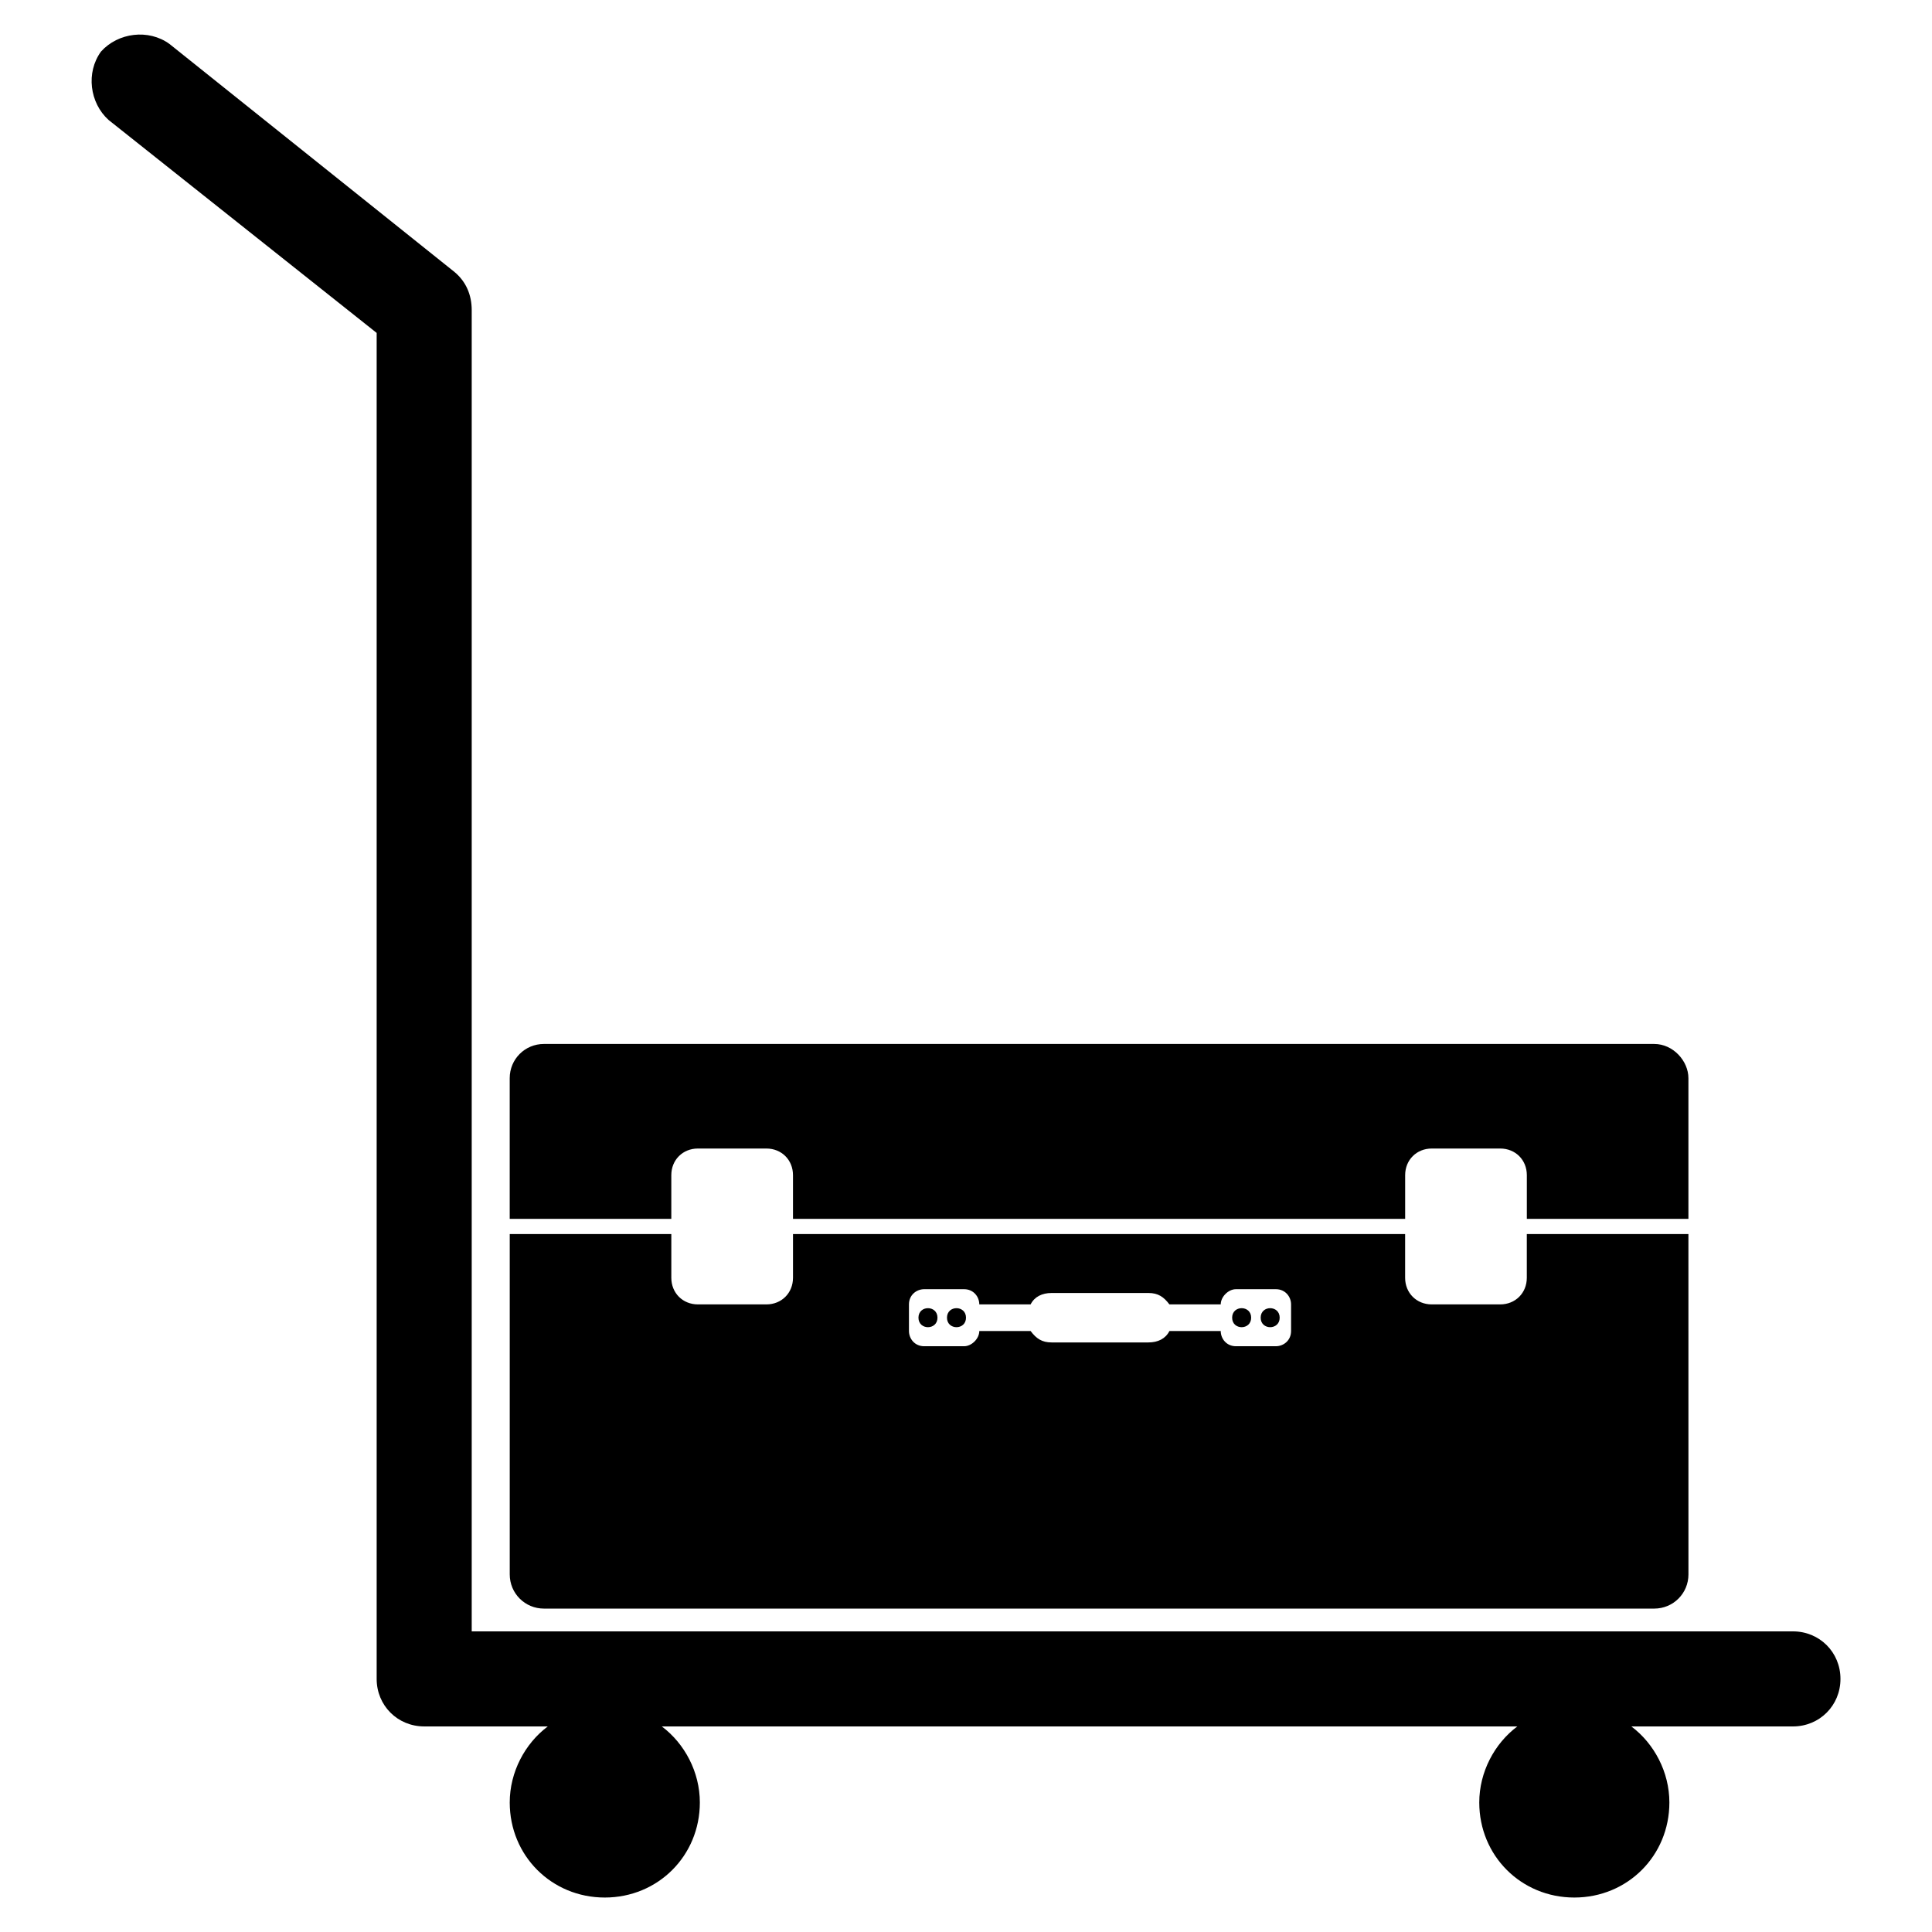<?xml version="1.0" encoding="UTF-8"?>
<!-- The Best Svg Icon site in the world: iconSvg.co, Visit us! https://iconsvg.co -->
<svg fill="#000000" width="800px" height="800px" version="1.1" viewBox="144 144 512 512" xmlns="http://www.w3.org/2000/svg">
 <g>
  <path d="m582.38 420.66h-294.23c-5.039 0-9.07 4.031-9.07 9.07v37.281h42.824v-11.586c0-4.031 3.023-7.055 7.055-7.055h18.137c4.031 0 7.055 3.023 7.055 7.055v11.586h162.23v-11.586c0-4.031 3.023-7.055 7.055-7.055h18.137c4.031 0 7.055 3.023 7.055 7.055v11.586l42.82-0.004v-37.281c0-4.535-4.031-9.066-9.066-9.066z"/>
  <path d="m548.62 471.04v11.586c0 4.031-3.023 7.055-7.055 7.055h-18.137c-4.031 0-7.055-3.023-7.055-7.055v-11.586h-162.22v11.586c0 4.031-3.023 7.055-7.055 7.055h-18.137c-4.031 0-7.055-3.023-7.055-7.055v-11.586h-42.82v90.184c0 5.039 4.031 9.07 9.07 9.07h294.23c5.039 0 9.07-4.031 9.07-9.07l-0.008-90.184zm-62.473 25.695c0 2.519-2.016 4.031-4.031 4.031h-10.578c-2.519 0-4.031-2.016-4.031-4.031h-13.602c-1.008 2.016-3.023 3.023-5.543 3.023h-25.695c-2.519 0-4.031-1.008-5.543-3.023h-13.602c0 2.016-2.016 4.031-4.031 4.031h-10.578c-2.519 0-4.031-2.016-4.031-4.031v-7.055c0-2.519 2.016-4.031 4.031-4.031h10.578c2.519 0 4.031 2.016 4.031 4.031h13.602c1.008-2.016 3.023-3.023 5.543-3.023h25.695c2.519 0 4.031 1.008 5.543 3.023h13.602c0-2.016 2.016-4.031 4.031-4.031h10.578c2.519 0 4.031 2.016 4.031 4.031z"/>
  <path d="m475.57 493.2c0 3.359-5.039 3.359-5.039 0s5.039-3.359 5.039 0"/>
  <path d="m483.13 493.2c0 3.359-5.039 3.359-5.039 0s5.039-3.359 5.039 0"/>
  <path d="m392.44 493.2c0 3.359-5.039 3.359-5.039 0s5.039-3.359 5.039 0"/>
  <path d="m400 493.2c0 3.359-5.039 3.359-5.039 0s5.039-3.359 5.039 0"/>
  <path d="m619.16 576.33h-350.15v-350.15c0-4.031-1.512-7.559-4.535-10.078l-75.57-60.457c-5.543-4.027-13.602-3.019-18.137 2.019-4.031 5.539-3.023 13.602 2.016 18.137l71.035 56.426v356.7c0 7.055 5.543 12.594 12.594 12.594l32.75 0.004c-6.047 4.535-10.078 12.09-10.078 20.152 0 14.105 11.082 25.191 25.191 25.191 14.105 0 25.191-11.082 25.191-25.191 0-8.062-4.031-15.617-10.078-20.152h226.71c-6.047 4.535-10.078 12.09-10.078 20.152 0 14.105 11.082 25.191 25.191 25.191 14.105 0 25.191-11.082 25.191-25.191 0-8.062-4.031-15.617-10.078-20.152h42.824c7.055 0 12.594-5.543 12.594-12.594 0.004-7.055-5.535-12.598-12.59-12.598z"/>
 </g>
</svg>